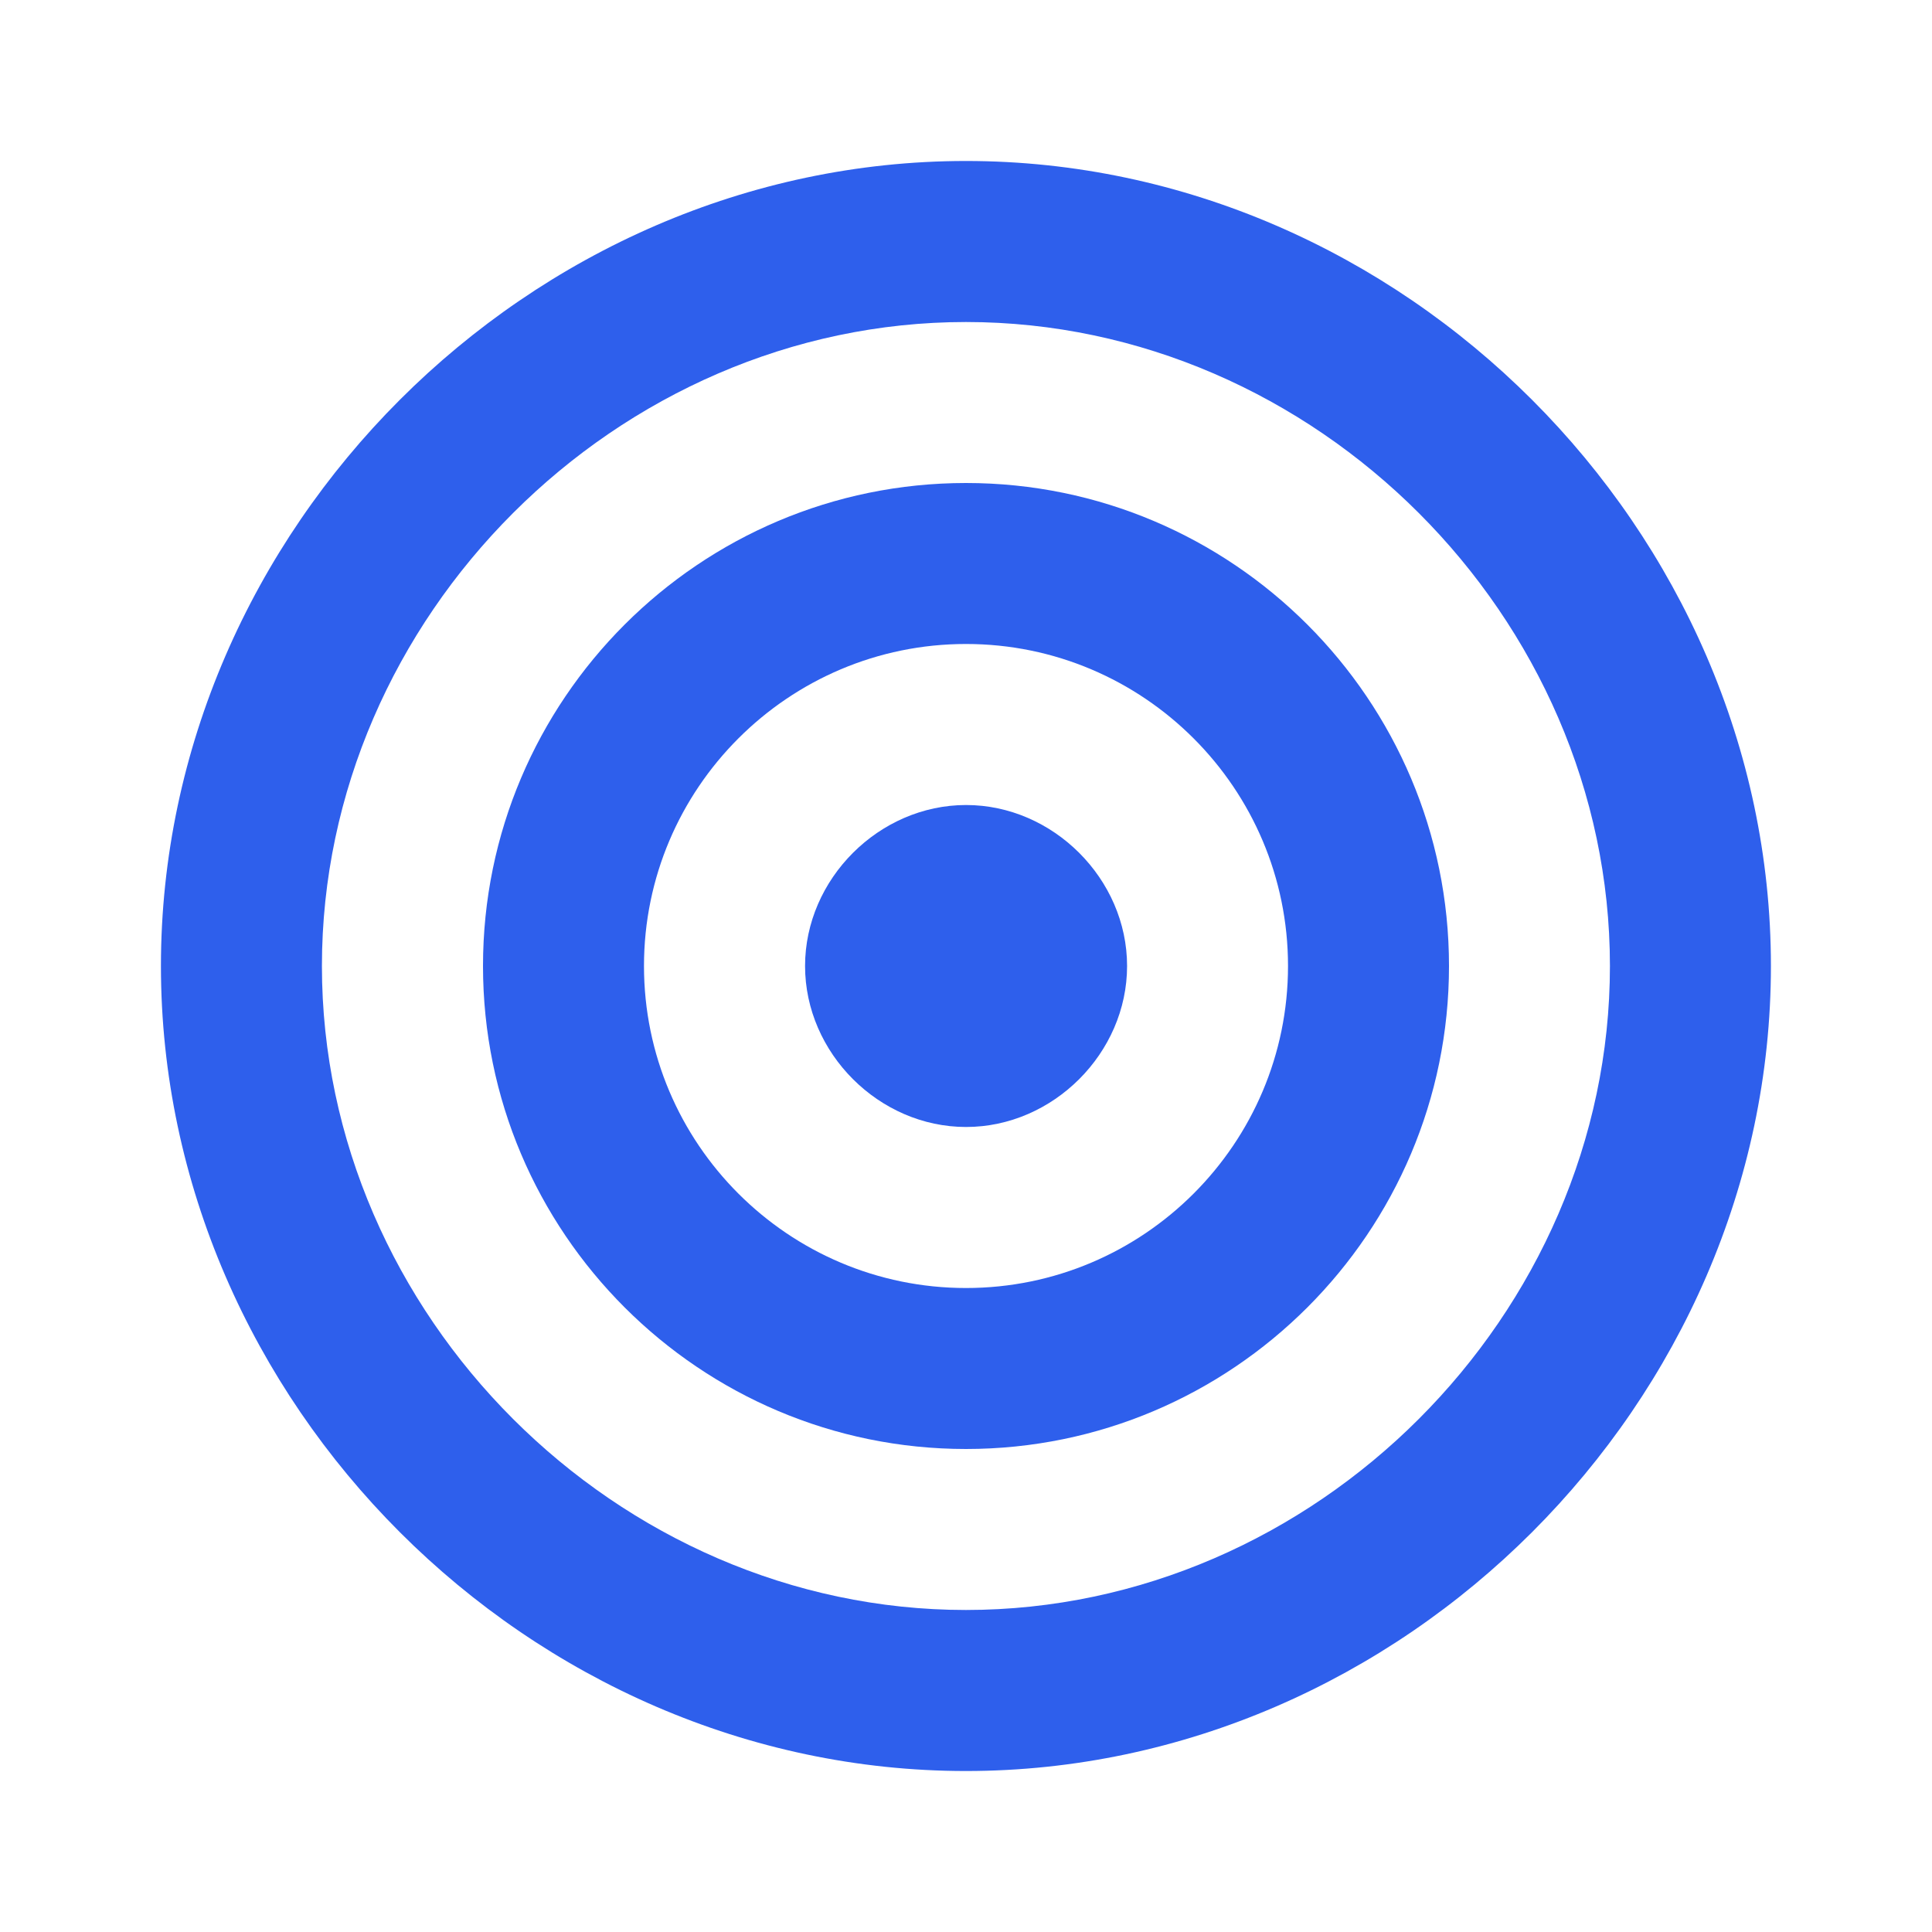 <svg width="40" height="40" viewBox="0 0 40 40" fill="none" xmlns="http://www.w3.org/2000/svg">
<path d="M20 10C14.485 10 10 14.485 10 20C10 25.515 14.485 30 20 30C25.515 30 30 25.515 30 20C30 14.485 25.515 10 20 10ZM20 26.667C16.323 26.667 13.333 23.677 13.333 20C13.333 16.323 16.323 13.333 20 13.333C23.677 13.333 26.667 16.323 26.667 20C26.667 23.677 23.677 26.667 20 26.667Z" fill="#2E5FEC"/>
<path d="M19.999 3.333C10.964 3.333 3.332 10.965 3.332 20C3.332 29.035 10.964 36.667 19.999 36.667C29.034 36.667 36.665 29.035 36.665 20C36.665 10.965 29.034 3.333 19.999 3.333ZM19.999 33.333C12.77 33.333 6.665 27.228 6.665 20C6.665 12.772 12.77 6.667 19.999 6.667C27.227 6.667 33.332 12.772 33.332 20C33.332 27.228 27.227 33.333 19.999 33.333Z" fill="#2E5FEC"/>
<path d="M20.001 16.667C18.2 16.667 16.668 18.198 16.668 20C16.668 21.802 18.2 23.333 20.001 23.333C21.803 23.333 23.335 21.802 23.335 20C23.335 18.198 21.803 16.667 20.001 16.667Z" fill="#2E5FEC"/>
</svg>
